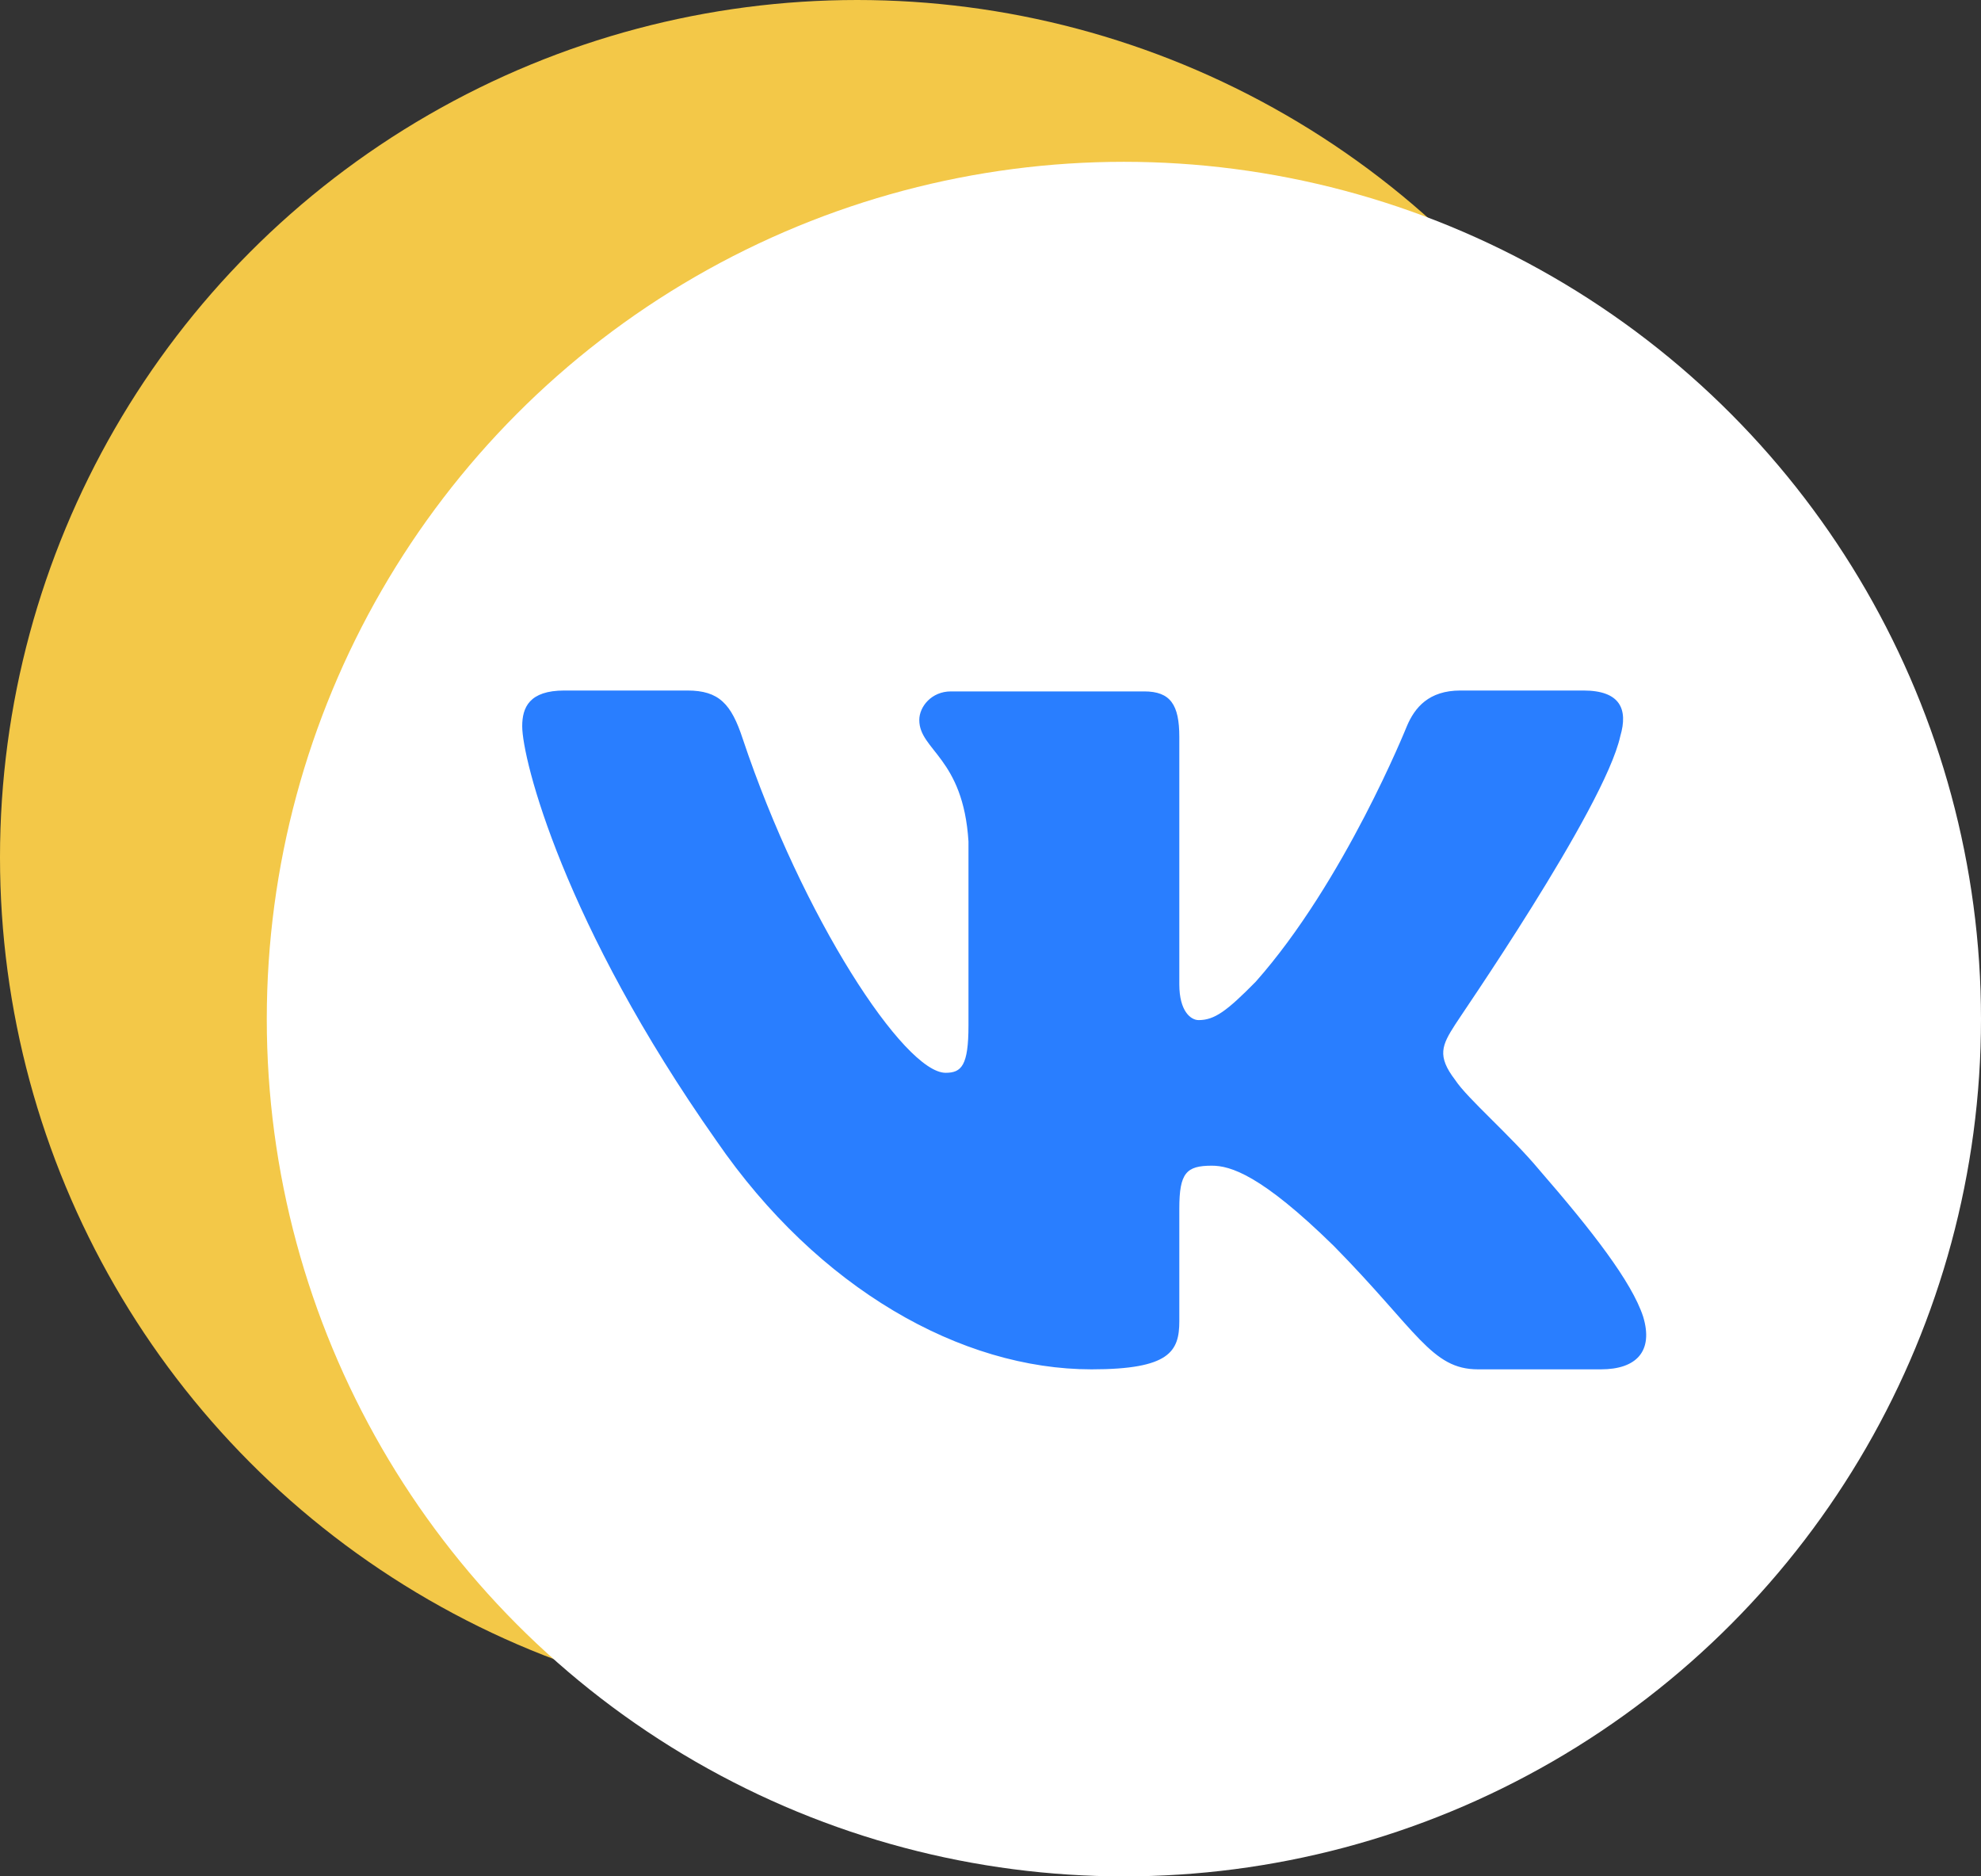 <?xml version="1.0" encoding="UTF-8"?> <svg xmlns="http://www.w3.org/2000/svg" width="698" height="661" viewBox="0 0 698 661" fill="none"><rect x="0" y="0" width="698" height="661" fill="#333333" stroke="none"/> <circle cx="302" cy="302" r="302" fill="#F3C848"></circle> <circle cx="396" cy="359" r="302" fill="white"></circle> <path fill-rule="evenodd" clip-rule="evenodd" d="M570.913 259.297C573.698 249.858 570.913 243.25 557.912 243.25H514.578C503.435 243.25 498.483 249.228 495.697 255.836C495.697 255.836 473.72 310.585 442.458 345.826C432.243 356.209 427.91 359.356 422.338 359.356C419.552 359.356 415.529 356.209 415.529 346.77V259.612C415.529 248.284 412.433 243.565 403.147 243.565H335.051C328.241 243.565 323.908 248.914 323.908 253.633C323.908 264.331 339.384 266.849 341.241 296.426V361.243C341.241 375.403 338.765 377.92 333.194 377.92C318.646 377.92 282.74 323.171 261.692 260.241C257.668 247.97 253.335 243.25 242.192 243.25H198.857C186.476 243.25 184 249.228 184 255.836C184 267.478 198.548 325.373 252.406 401.833C288.312 454.065 338.765 482.383 384.576 482.383C412.124 482.383 415.529 476.09 415.529 465.392V425.747C415.529 413.161 418.005 410.643 426.981 410.643C433.481 410.643 444.315 413.79 470.006 438.962C499.411 468.853 504.364 482.383 520.769 482.383H564.103C576.484 482.383 582.675 476.09 578.96 463.819C574.937 451.548 561.008 433.613 542.436 412.217C532.221 399.945 517.054 387.045 512.721 380.437C506.221 371.942 508.078 368.166 512.721 360.929C512.721 360.614 565.341 284.784 570.913 259.297Z" fill="#297EFF"></path> </svg> 